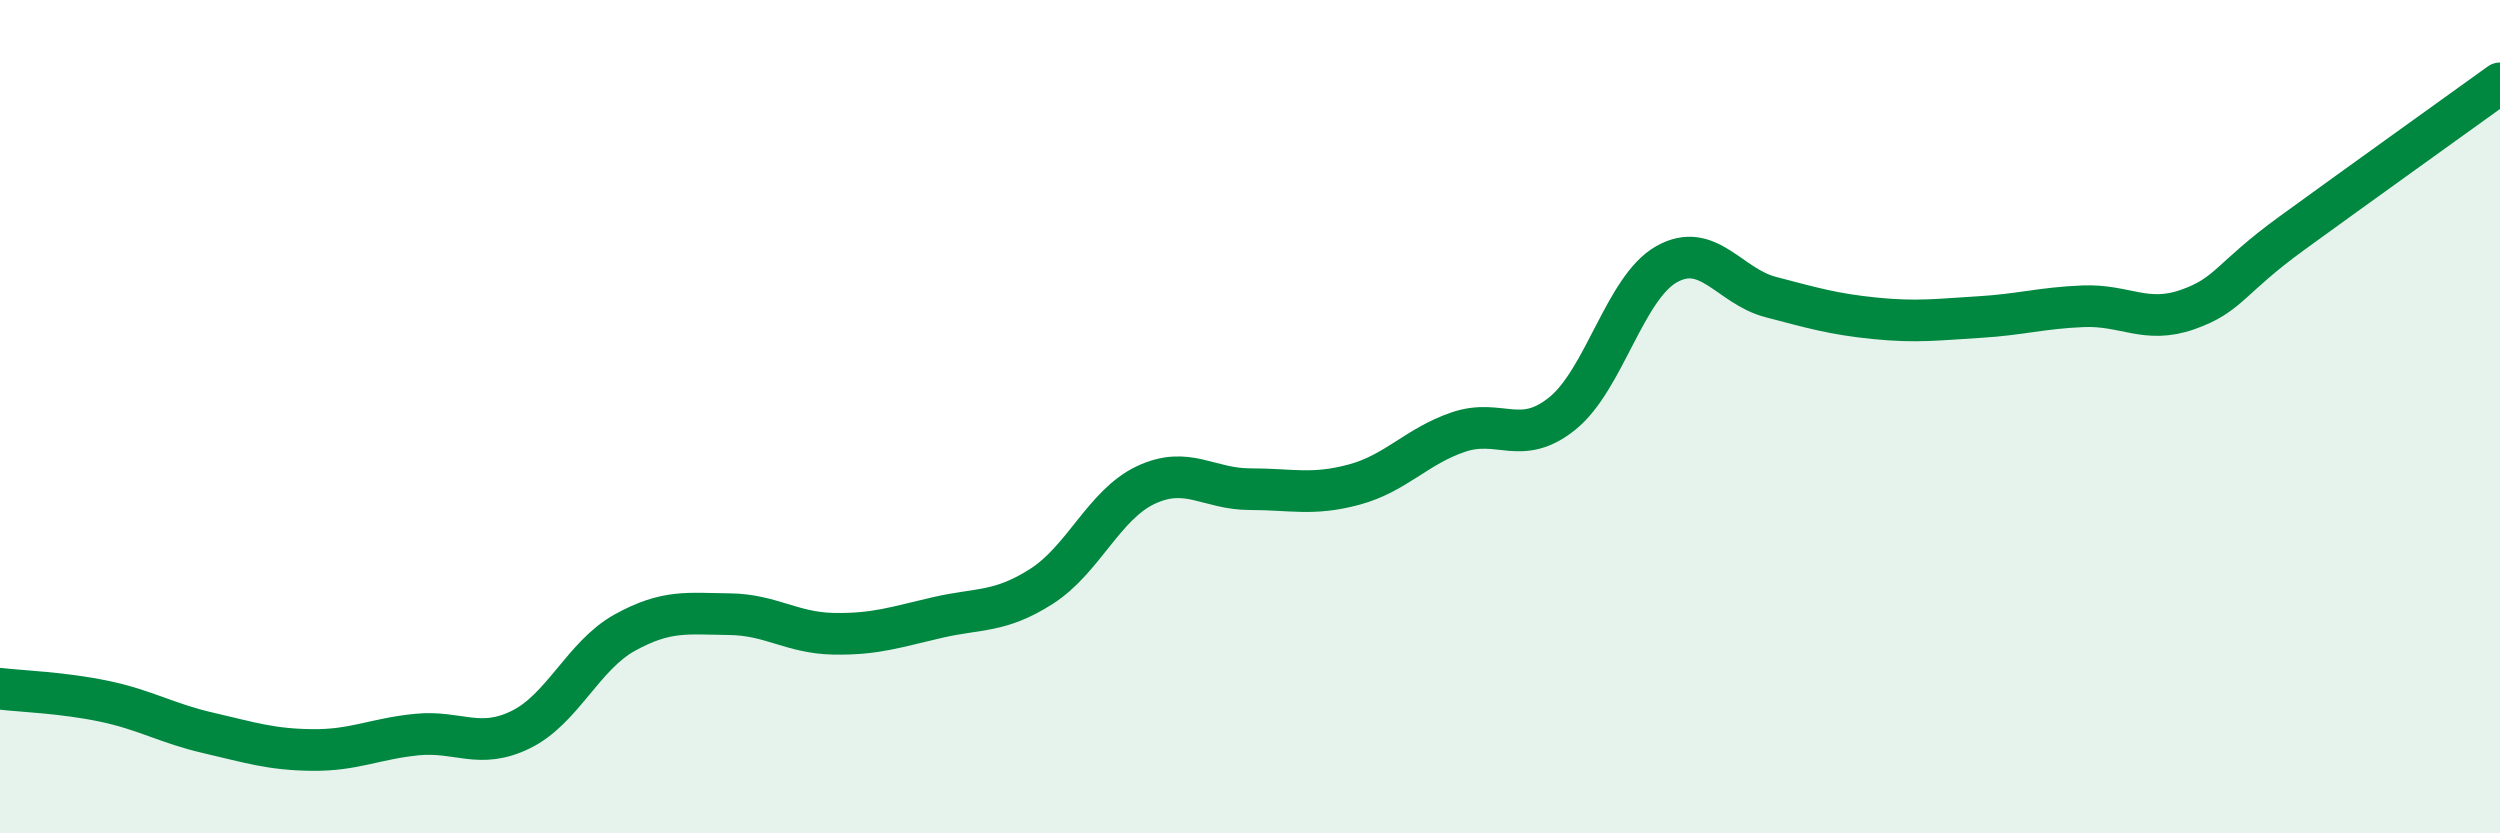 
    <svg width="60" height="20" viewBox="0 0 60 20" xmlns="http://www.w3.org/2000/svg">
      <path
        d="M 0,16.53 C 0.5,16.59 1.5,16.62 2.5,16.83 C 3.5,17.04 4,17.36 5,17.59 C 6,17.82 6.5,17.99 7.5,18 C 8.5,18.01 9,17.73 10,17.63 C 11,17.53 11.5,18 12.5,17.51 C 13.5,17.02 14,15.73 15,15.18 C 16,14.63 16.5,14.73 17.5,14.74 C 18.5,14.75 19,15.19 20,15.21 C 21,15.23 21.5,15.05 22.5,14.82 C 23.5,14.59 24,14.71 25,14.07 C 26,13.43 26.5,12.11 27.5,11.64 C 28.5,11.17 29,11.74 30,11.74 C 31,11.74 31.5,11.9 32.5,11.63 C 33.5,11.36 34,10.71 35,10.37 C 36,10.03 36.5,10.73 37.5,9.92 C 38.5,9.11 39,6.9 40,6.34 C 41,5.78 41.5,6.87 42.5,7.13 C 43.5,7.39 44,7.54 45,7.64 C 46,7.74 46.5,7.67 47.5,7.61 C 48.5,7.55 49,7.39 50,7.35 C 51,7.31 51.5,7.78 52.5,7.43 C 53.5,7.08 53.5,6.69 55,5.6 C 56.5,4.51 59,2.72 60,2L60 20L0 20Z"
        fill="#008740"
        opacity="0.1"
        stroke-linecap="round"
        stroke-linejoin="round"
      />
      <path
        d="M 0,16.53 C 0.5,16.59 1.5,16.62 2.5,16.83 C 3.5,17.04 4,17.36 5,17.59 C 6,17.82 6.5,17.99 7.5,18 C 8.5,18.01 9,17.73 10,17.63 C 11,17.53 11.5,18 12.5,17.51 C 13.5,17.02 14,15.73 15,15.18 C 16,14.63 16.5,14.73 17.5,14.74 C 18.5,14.75 19,15.19 20,15.21 C 21,15.23 21.5,15.05 22.5,14.82 C 23.5,14.59 24,14.71 25,14.07 C 26,13.43 26.5,12.11 27.5,11.64 C 28.5,11.17 29,11.74 30,11.74 C 31,11.74 31.5,11.9 32.5,11.63 C 33.5,11.36 34,10.71 35,10.37 C 36,10.03 36.5,10.73 37.5,9.92 C 38.5,9.11 39,6.9 40,6.34 C 41,5.78 41.5,6.87 42.5,7.13 C 43.5,7.39 44,7.54 45,7.64 C 46,7.74 46.5,7.67 47.5,7.61 C 48.5,7.55 49,7.39 50,7.35 C 51,7.31 51.5,7.78 52.5,7.43 C 53.5,7.08 53.5,6.69 55,5.6 C 56.5,4.51 59,2.72 60,2"
        stroke="#008740"
        stroke-width="1"
        fill="none"
        stroke-linecap="round"
        stroke-linejoin="round"
      />
    </svg>
  